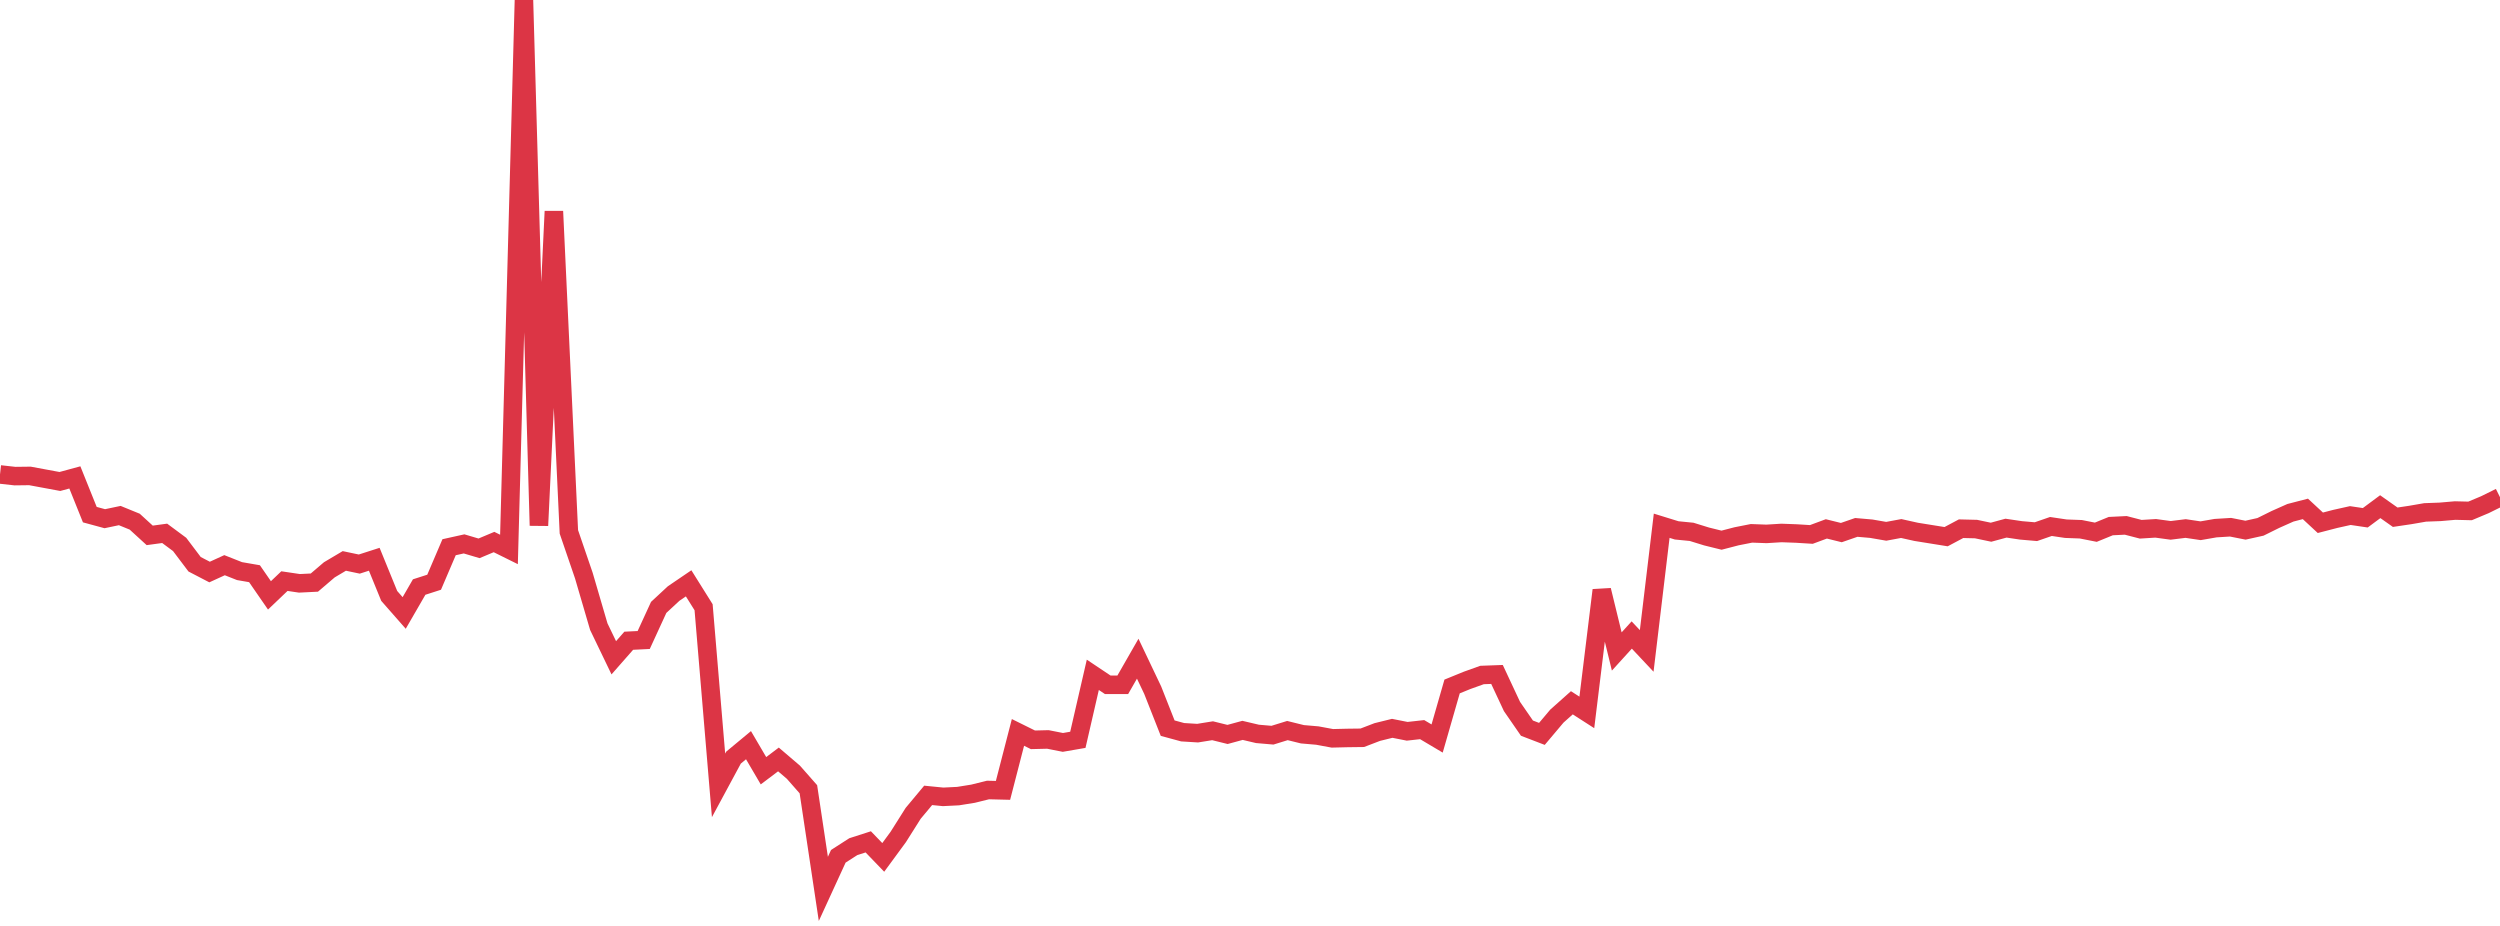 <?xml version="1.0" standalone="no"?>
<!DOCTYPE svg PUBLIC "-//W3C//DTD SVG 1.1//EN" "http://www.w3.org/Graphics/SVG/1.1/DTD/svg11.dtd">
<svg width="135" height="50" viewBox="0 0 135 50" preserveAspectRatio="none" class="sparkline" xmlns="http://www.w3.org/2000/svg"
xmlns:xlink="http://www.w3.org/1999/xlink"><path  class="sparkline--line" d="M 0 25.62 L 0 25.62 L 0.808 25.71 L 1.617 25.7 L 2.425 25.85 L 3.234 26 L 4.042 25.78 L 4.85 27.79 L 5.659 28.01 L 6.467 27.84 L 7.275 28.17 L 8.084 28.91 L 8.892 28.8 L 9.701 29.4 L 10.509 30.47 L 11.317 30.89 L 12.126 30.52 L 12.934 30.84 L 13.743 30.98 L 14.551 32.15 L 15.359 31.38 L 16.168 31.5 L 16.976 31.46 L 17.784 30.77 L 18.593 30.29 L 19.401 30.46 L 20.21 30.2 L 21.018 32.18 L 21.826 33.1 L 22.635 31.7 L 23.443 31.44 L 24.251 29.55 L 25.06 29.37 L 25.868 29.61 L 26.677 29.27 L 27.485 29.67 L 28.293 0 L 29.102 28.38 L 29.91 11.41 L 30.719 28.72 L 31.527 31.08 L 32.335 33.84 L 33.144 35.52 L 33.952 34.6 L 34.76 34.56 L 35.569 32.8 L 36.377 32.05 L 37.186 31.5 L 37.994 32.79 L 38.802 42.41 L 39.611 40.91 L 40.419 40.24 L 41.228 41.62 L 42.036 41.01 L 42.844 41.7 L 43.653 42.62 L 44.461 48 L 45.269 46.24 L 46.078 45.72 L 46.886 45.46 L 47.695 46.3 L 48.503 45.2 L 49.311 43.92 L 50.12 42.95 L 50.928 43.03 L 51.737 42.99 L 52.545 42.86 L 53.353 42.66 L 54.162 42.68 L 54.97 39.55 L 55.778 39.95 L 56.587 39.93 L 57.395 40.09 L 58.204 39.95 L 59.012 36.44 L 59.82 36.98 L 60.629 36.98 L 61.437 35.57 L 62.246 37.27 L 63.054 39.32 L 63.862 39.54 L 64.671 39.59 L 65.479 39.46 L 66.287 39.66 L 67.096 39.44 L 67.904 39.63 L 68.713 39.7 L 69.521 39.45 L 70.329 39.65 L 71.138 39.72 L 71.946 39.87 L 72.754 39.85 L 73.563 39.84 L 74.371 39.53 L 75.18 39.33 L 75.988 39.49 L 76.796 39.4 L 77.605 39.88 L 78.413 37.07 L 79.222 36.74 L 80.03 36.45 L 80.838 36.42 L 81.647 38.15 L 82.455 39.32 L 83.263 39.63 L 84.072 38.67 L 84.88 37.95 L 85.689 38.47 L 86.497 31.87 L 87.305 35.18 L 88.114 34.29 L 88.922 35.15 L 89.731 28.39 L 90.539 28.64 L 91.347 28.72 L 92.156 28.97 L 92.964 29.17 L 93.772 28.96 L 94.581 28.8 L 95.389 28.83 L 96.198 28.78 L 97.006 28.81 L 97.814 28.86 L 98.623 28.56 L 99.431 28.76 L 100.24 28.48 L 101.048 28.55 L 101.856 28.69 L 102.665 28.54 L 103.473 28.72 L 104.281 28.85 L 105.09 28.98 L 105.898 28.55 L 106.707 28.57 L 107.515 28.74 L 108.323 28.52 L 109.132 28.64 L 109.94 28.71 L 110.749 28.43 L 111.557 28.55 L 112.365 28.58 L 113.174 28.74 L 113.982 28.41 L 114.79 28.37 L 115.599 28.58 L 116.407 28.53 L 117.216 28.64 L 118.024 28.54 L 118.832 28.66 L 119.641 28.52 L 120.449 28.47 L 121.257 28.63 L 122.066 28.45 L 122.874 28.05 L 123.683 27.69 L 124.491 27.48 L 125.299 28.23 L 126.108 28.02 L 126.916 27.84 L 127.725 27.96 L 128.533 27.36 L 129.341 27.93 L 130.15 27.81 L 130.958 27.67 L 131.766 27.64 L 132.575 27.57 L 133.383 27.59 L 134.192 27.25 L 135 26.85" fill="none" stroke-width="1" stroke="#dc3545"></path></svg>